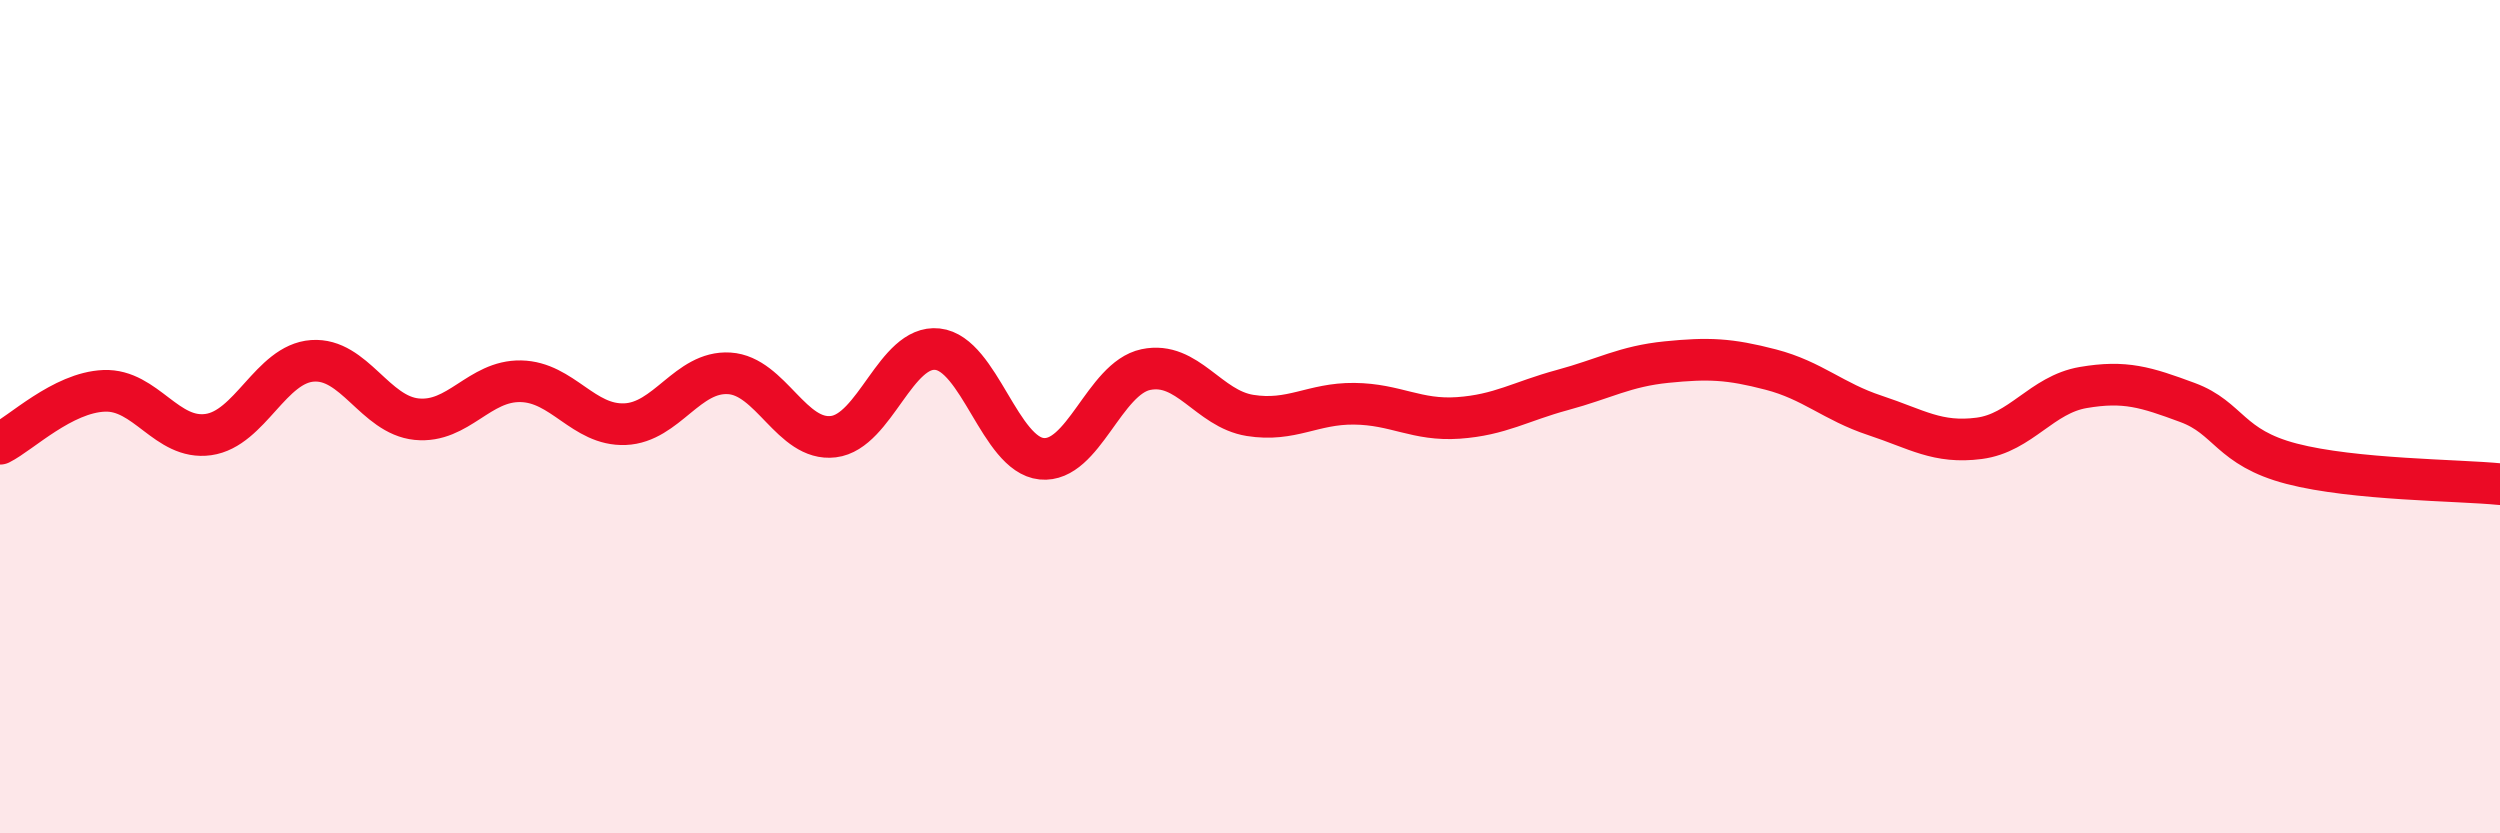 
    <svg width="60" height="20" viewBox="0 0 60 20" xmlns="http://www.w3.org/2000/svg">
      <path
        d="M 0,10.65 C 0.5,10.4 1.5,9.42 2.5,9.38 C 3.5,9.34 4,10.57 5,10.43 C 6,10.29 6.5,8.73 7.5,8.66 C 8.5,8.59 9,9.96 10,10.06 C 11,10.16 11.5,9.13 12.5,9.15 C 13.5,9.17 14,10.22 15,10.18 C 16,10.14 16.5,8.9 17.5,8.96 C 18.5,9.02 19,10.6 20,10.48 C 21,10.36 21.5,8.27 22.5,8.38 C 23.5,8.49 24,10.91 25,11.01 C 26,11.11 26.5,9.08 27.5,8.87 C 28.5,8.66 29,9.81 30,9.97 C 31,10.13 31.5,9.68 32.5,9.69 C 33.5,9.7 34,10.1 35,10.03 C 36,9.96 36.5,9.63 37.5,9.36 C 38.5,9.09 39,8.79 40,8.69 C 41,8.59 41.5,8.61 42.5,8.87 C 43.5,9.13 44,9.64 45,9.97 C 46,10.3 46.5,10.65 47.5,10.52 C 48.5,10.39 49,9.47 50,9.3 C 51,9.13 51.5,9.29 52.5,9.66 C 53.5,10.03 53.5,10.74 55,11.13 C 56.5,11.52 59,11.52 60,11.62L60 20L0 20Z"
        fill="#EB0A25"
        opacity="0.1"
        stroke-linecap="round"
        stroke-linejoin="round"
      />
      <path
        d="M 0,10.65 C 0.5,10.4 1.5,9.42 2.5,9.38 C 3.5,9.34 4,10.57 5,10.43 C 6,10.29 6.5,8.73 7.5,8.66 C 8.5,8.59 9,9.96 10,10.06 C 11,10.16 11.5,9.13 12.5,9.15 C 13.5,9.17 14,10.22 15,10.18 C 16,10.14 16.5,8.9 17.5,8.96 C 18.5,9.02 19,10.6 20,10.48 C 21,10.36 21.5,8.27 22.5,8.38 C 23.5,8.49 24,10.91 25,11.01 C 26,11.11 26.5,9.08 27.5,8.87 C 28.5,8.66 29,9.81 30,9.97 C 31,10.13 31.5,9.68 32.5,9.69 C 33.5,9.7 34,10.1 35,10.03 C 36,9.96 36.5,9.63 37.5,9.36 C 38.5,9.09 39,8.79 40,8.69 C 41,8.59 41.5,8.61 42.5,8.87 C 43.5,9.13 44,9.64 45,9.97 C 46,10.3 46.5,10.65 47.5,10.52 C 48.5,10.39 49,9.47 50,9.3 C 51,9.13 51.5,9.29 52.5,9.66 C 53.5,10.03 53.5,10.74 55,11.13 C 56.5,11.52 59,11.52 60,11.62"
        stroke="#EB0A25"
        stroke-width="1"
        fill="none"
        stroke-linecap="round"
        stroke-linejoin="round"
      />
    </svg>
  